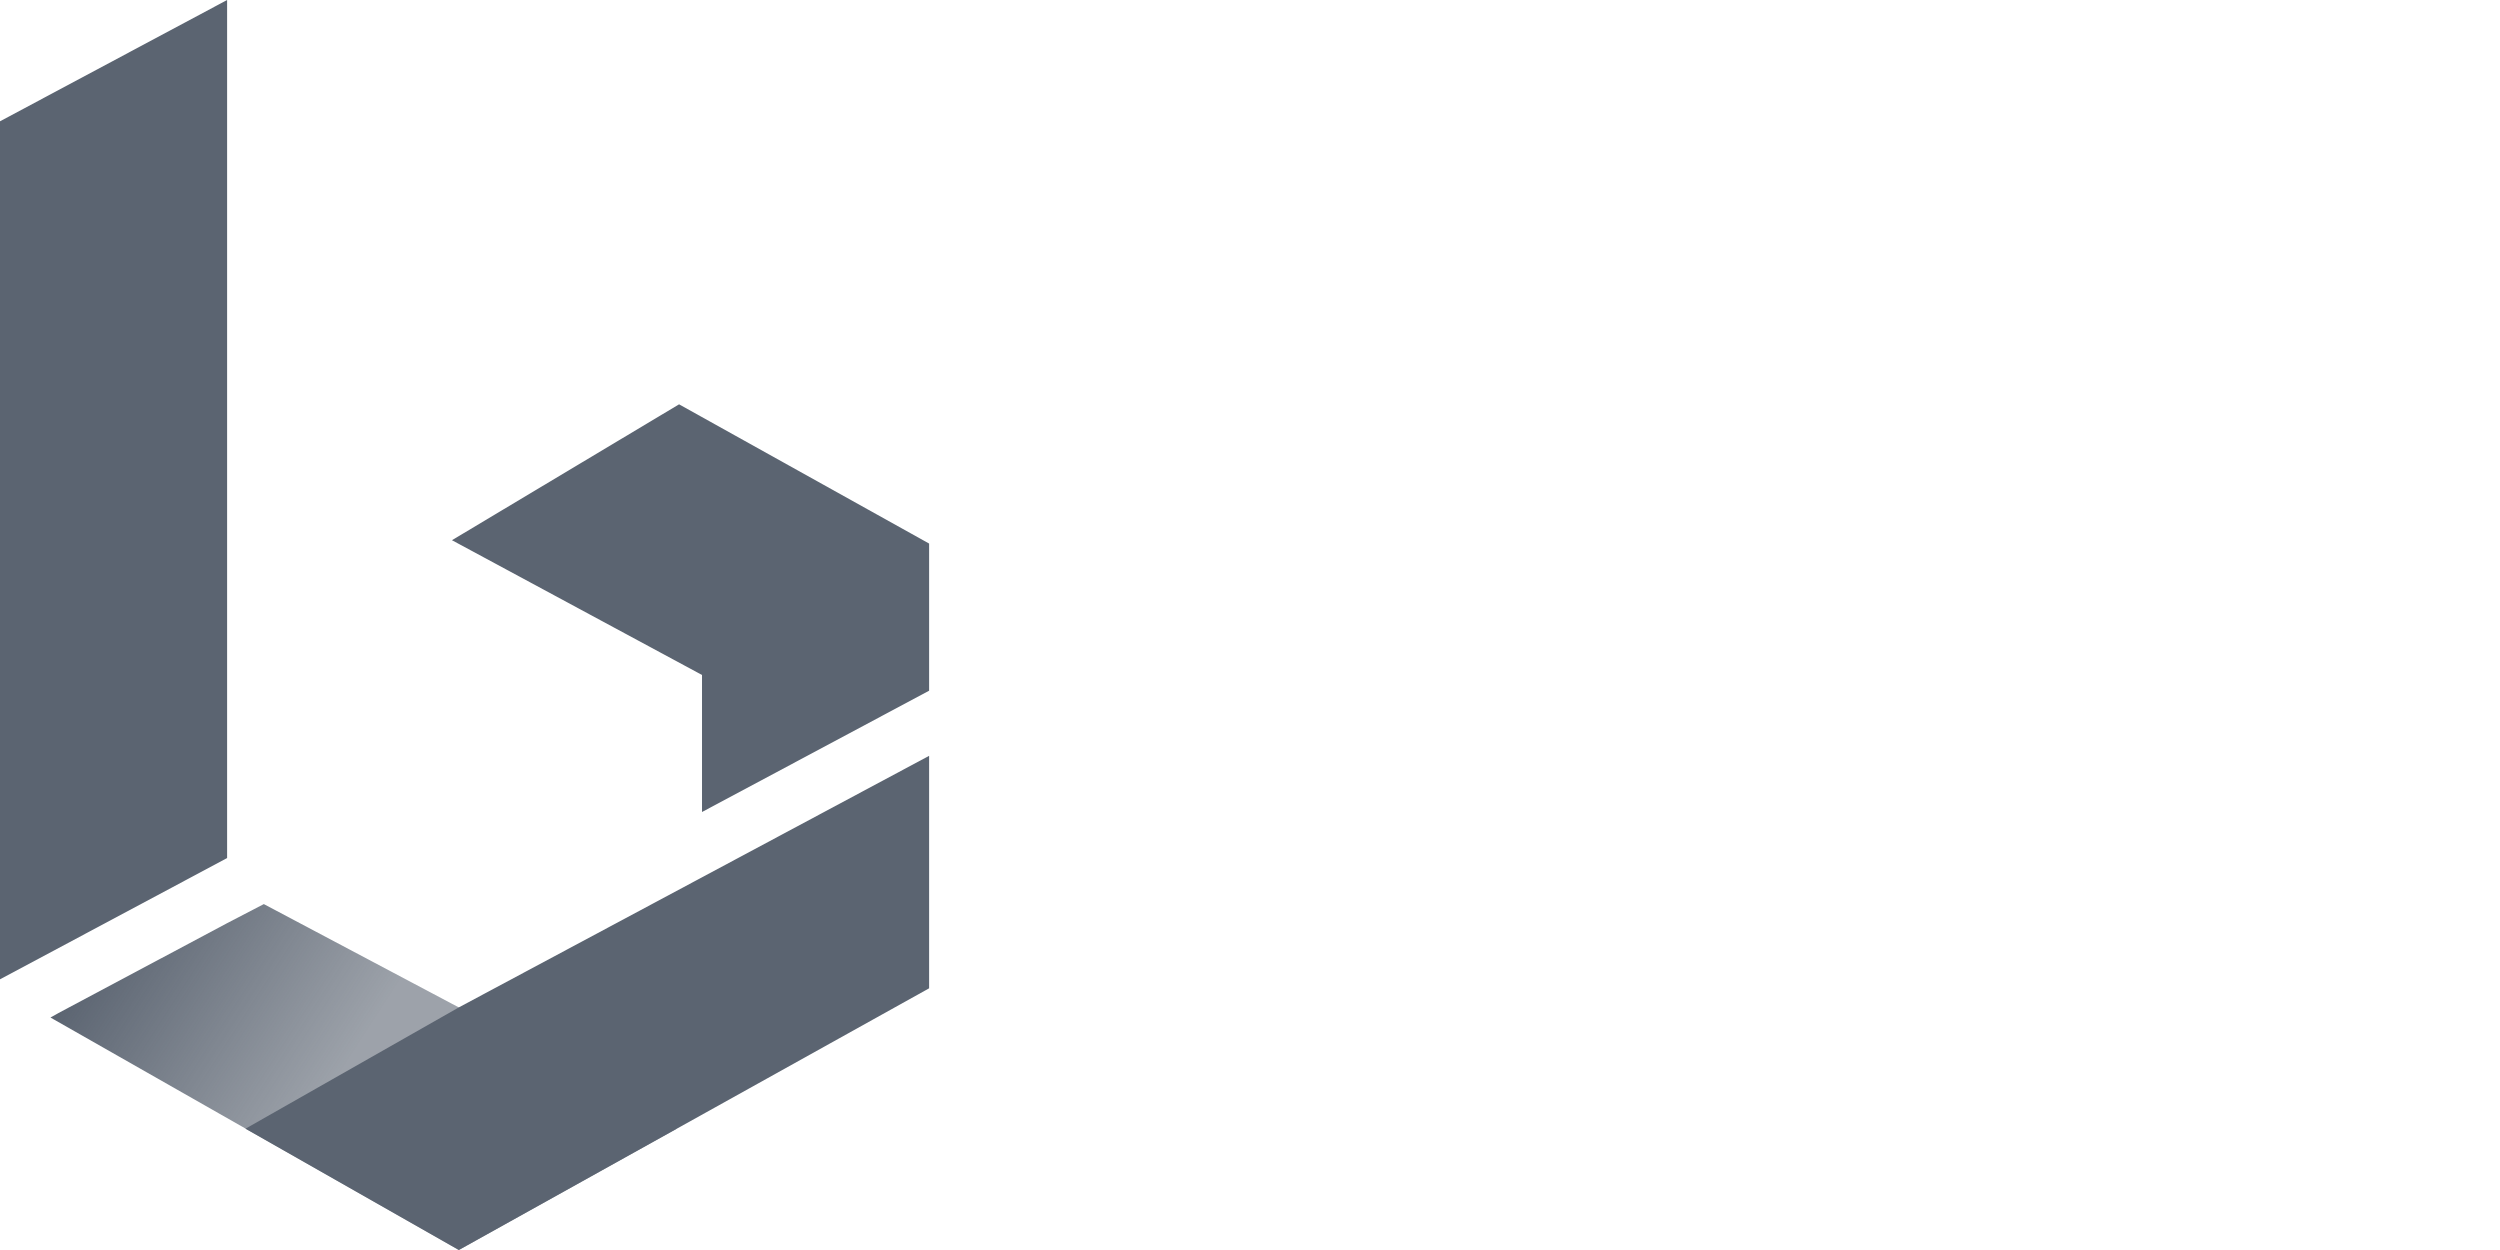 <svg width="96" height="48" viewBox="0 0 96 48" fill="none" xmlns="http://www.w3.org/2000/svg">
<path d="M25.988 43.342L17.619 48L1.938 39.073L2.246 38.9L8.721 35.45L10.131 34.717L17.619 38.685L25.988 43.342Z" fill="url(#paint0_linear_153_9993)"/>
<path d="M8.721 0V32.949L0 37.606V4.658L8.721 0Z" fill="#5B6471"/>
<path d="M35.678 20.873V26.523L26.957 31.181V25.919L17.355 20.744L26.076 15.526L35.678 20.873Z" fill="#5B6471"/>
<path d="M35.678 29.024V37.951L17.619 48L9.426 43.342L17.619 38.684L35.678 29.024Z" fill="#5B6471"/>
<defs>
<linearGradient id="paint0_linear_153_9993" x1="4.422" y1="35.254" x2="19.148" y2="44.798" gradientUnits="userSpaceOnUse">
<stop stop-color="#5B6471"/>
<stop offset="0.599" stop-color="#5B6471" stop-opacity="0.6"/>
</linearGradient>
</defs>
</svg>
